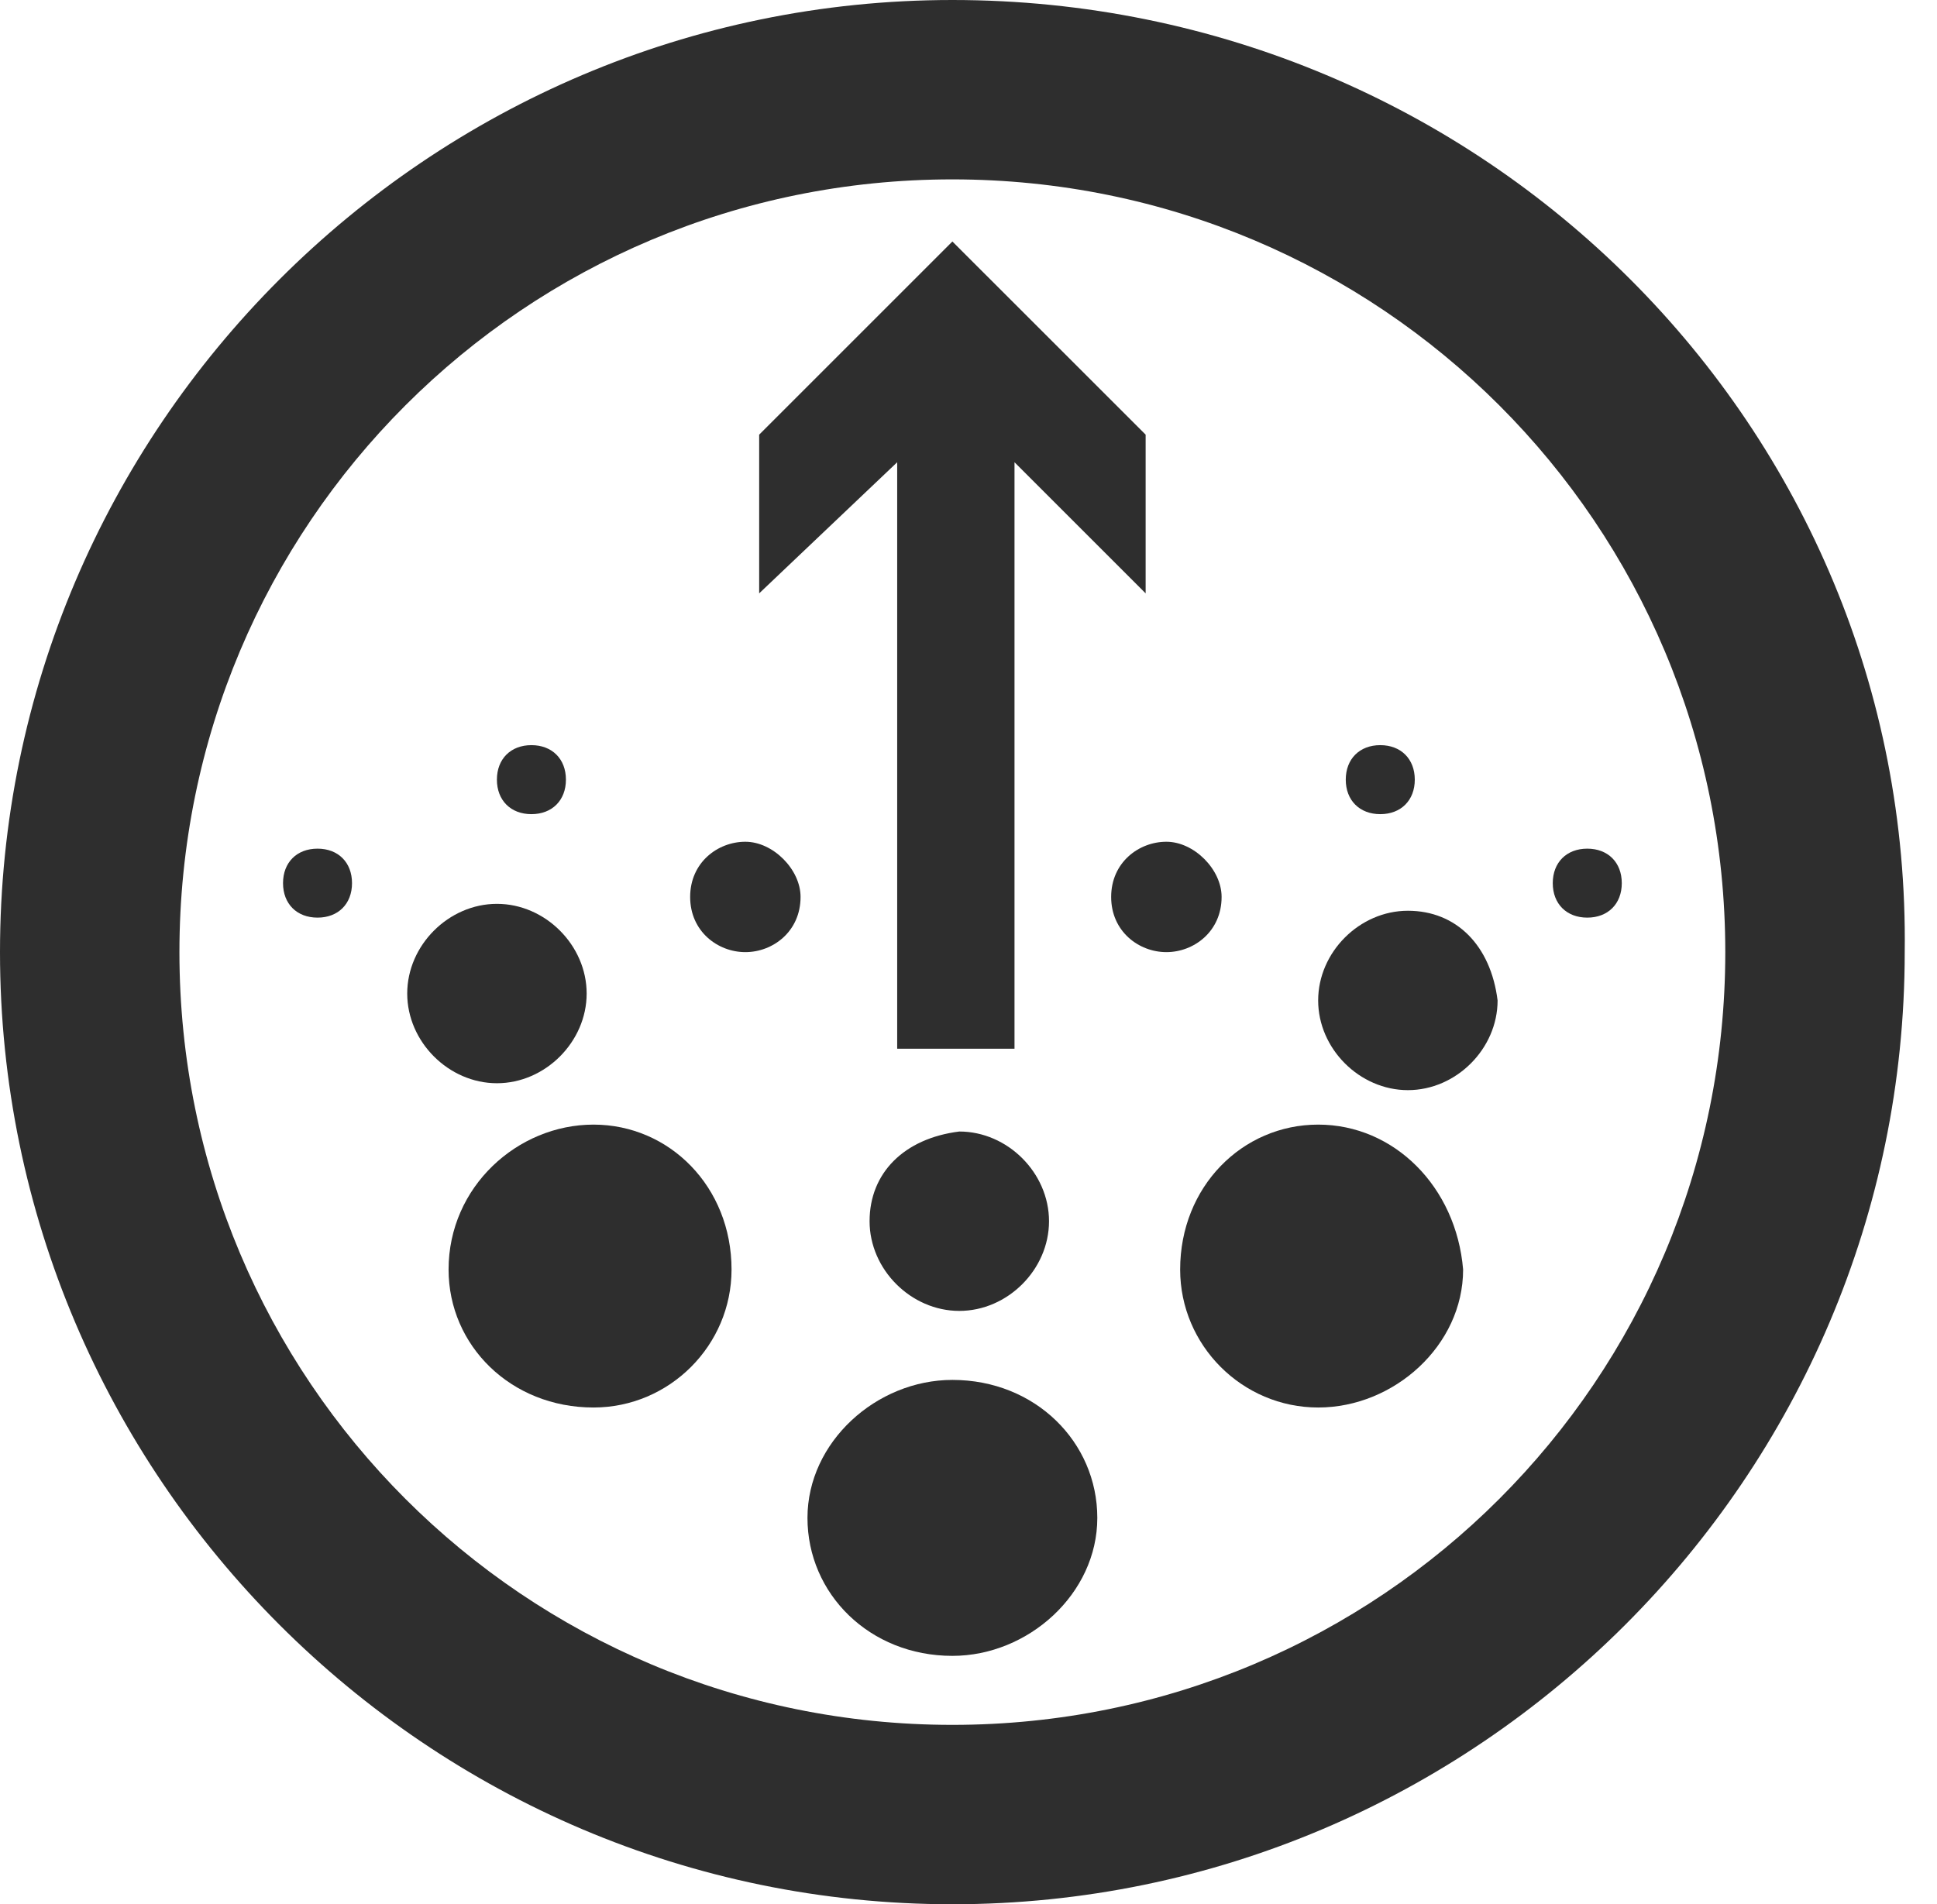 <?xml version="1.0"?>
<svg xmlns="http://www.w3.org/2000/svg" width="60" height="59" viewBox="0 0 60 59" fill="none">
<path d="M29.5 53.442C16.246 53.442 5.558 42.754 5.558 29.5C5.558 16.246 16.246 5.558 29.5 5.558C42.754 5.558 53.442 16.246 53.442 29.5C53.442 42.754 42.754 53.442 29.5 53.442ZM29.5 0C13.254 0 0 13.254 0 29.5C0 45.746 13.254 59 29.5 59C45.746 59 59 45.746 59 29.5C59.214 13.254 45.96 0 29.5 0Z" fill="#2E2E2E"/>
<path d="M27.791 32.493H31.425V14.322L35.487 18.384V13.467L29.501 7.482L23.516 13.467V18.384L27.791 14.322V32.493Z" fill="#2E2E2E"/>
<path d="M26.936 37.837C26.936 39.334 28.219 40.616 29.715 40.616C31.212 40.616 32.494 39.334 32.494 37.837C32.494 36.341 31.212 35.058 29.715 35.058C28.005 35.272 26.936 36.341 26.936 37.837Z" fill="#2E2E2E"/>
<path d="M29.501 42.754C27.149 42.754 25.012 44.678 25.012 47.029C25.012 49.38 26.935 51.304 29.501 51.304C31.852 51.304 33.99 49.38 33.99 47.029C33.99 44.678 32.066 42.754 29.501 42.754Z" fill="#2E2E2E"/>
<path d="M18.384 34.844C16.033 34.844 13.895 36.768 13.895 39.334C13.895 41.685 15.819 43.609 18.384 43.609C20.736 43.609 22.66 41.685 22.66 39.334C22.66 36.768 20.736 34.844 18.384 34.844Z" fill="#2E2E2E"/>
<path d="M40.832 34.844C38.48 34.844 36.556 36.768 36.556 39.334C36.556 41.685 38.48 43.609 40.832 43.609C43.183 43.609 45.321 41.685 45.321 39.334C45.107 36.768 43.183 34.844 40.832 34.844Z" fill="#2E2E2E"/>
<path d="M18.172 30.783C18.172 29.287 16.889 28.004 15.393 28.004C13.897 28.004 12.614 29.287 12.614 30.783C12.614 32.279 13.897 33.562 15.393 33.562C16.889 33.562 18.172 32.279 18.172 30.783Z" fill="#2E2E2E"/>
<path d="M43.611 28.218C42.114 28.218 40.831 29.5 40.831 30.997C40.831 32.493 42.114 33.776 43.611 33.776C45.107 33.776 46.389 32.493 46.389 30.997C46.176 29.287 45.107 28.218 43.611 28.218Z" fill="#2E2E2E"/>
<path d="M23.088 26.08C22.233 26.08 21.378 26.721 21.378 27.79C21.378 28.859 22.233 29.5 23.088 29.5C23.943 29.5 24.798 28.859 24.798 27.79C24.798 26.935 23.943 26.08 23.088 26.08Z" fill="#2E2E2E"/>
<path d="M37.84 27.79C37.84 26.935 36.985 26.08 36.13 26.08C35.275 26.08 34.419 26.721 34.419 27.79C34.419 28.859 35.275 29.5 36.13 29.5C36.985 29.5 37.84 28.859 37.84 27.79Z" fill="#2E2E2E"/>
<path d="M42.755 25.225C43.396 25.225 43.824 24.797 43.824 24.156C43.824 23.515 43.396 23.087 42.755 23.087C42.114 23.087 41.686 23.515 41.686 24.156C41.686 24.797 42.114 25.225 42.755 25.225Z" fill="#2E2E2E"/>
<path d="M16.461 25.225C17.102 25.225 17.53 24.797 17.53 24.156C17.53 23.515 17.102 23.087 16.461 23.087C15.82 23.087 15.392 23.515 15.392 24.156C15.392 24.797 15.82 25.225 16.461 25.225Z" fill="#2E2E2E"/>
<path d="M9.836 26.294C9.194 26.294 8.767 26.721 8.767 27.363C8.767 28.004 9.194 28.431 9.836 28.431C10.477 28.431 10.904 28.004 10.904 27.363C10.904 26.721 10.477 26.294 9.836 26.294Z" fill="#2E2E2E"/>
<path d="M49.167 26.294C48.526 26.294 48.098 26.721 48.098 27.363C48.098 28.004 48.526 28.431 49.167 28.431C49.808 28.431 50.236 28.004 50.236 27.363C50.236 26.721 49.808 26.294 49.167 26.294Z" fill="#2E2E2E"/>
</svg>
